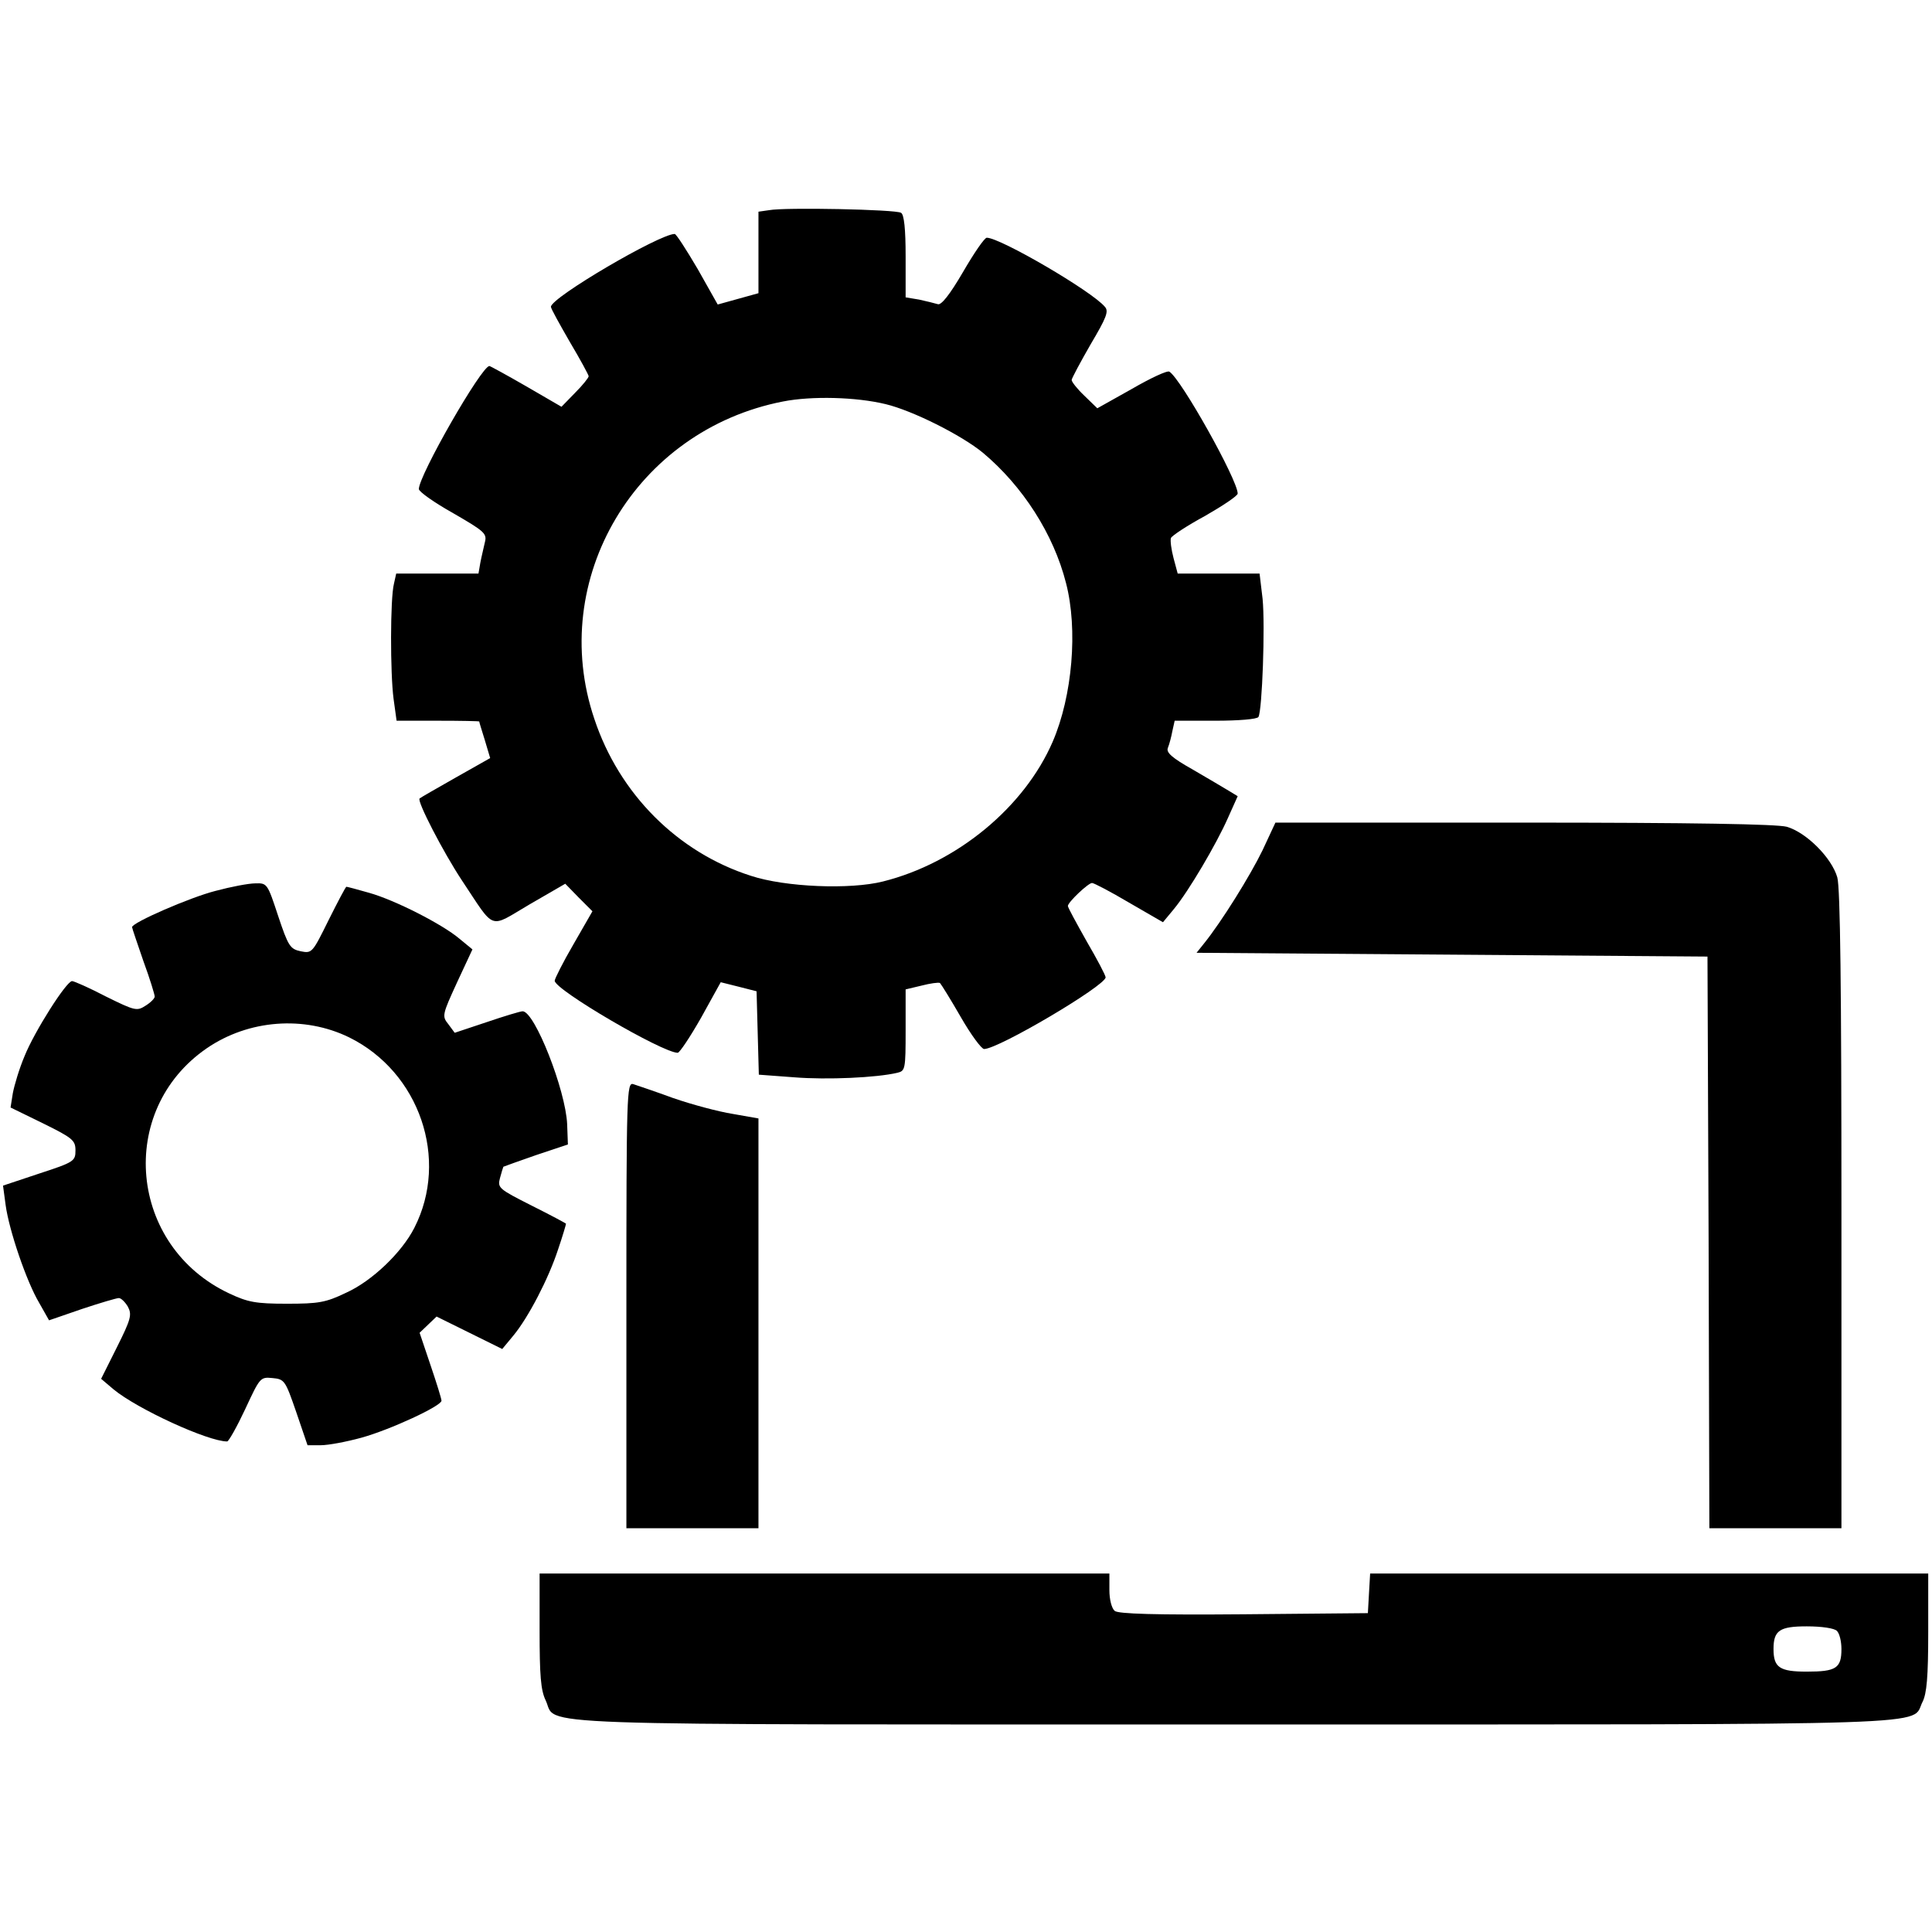 <?xml version="1.0" standalone="no"?>
<!DOCTYPE svg PUBLIC "-//W3C//DTD SVG 20010904//EN"
 "http://www.w3.org/TR/2001/REC-SVG-20010904/DTD/svg10.dtd">
<svg version="1.0" xmlns="http://www.w3.org/2000/svg"
 width="512pt" height="512pt" viewBox="0 0 512 512"
 preserveAspectRatio="xMidYMid meet">

<g transform="translate(0,512) scale(0.1,-0.1)"
fill="#000000" stroke="none">
<path d="M2038 4563 l-28 -4 0 -108 0 -108 -54 -15 -54 -15 -53 94 c-30 51
-57 93 -61 93 -40 0 -327 -168 -328 -193 0 -5 23 -46 50 -93 28 -47 50 -88 50
-91 0 -4 -16 -24 -36 -44 l-36 -37 -93 54 c-52 30 -96 54 -98 54 -21 0 -187
-290 -187 -326 0 -7 41 -36 91 -64 83 -48 90 -54 84 -77 -3 -14 -9 -38 -12
-54 l-5 -29 -109 0 -109 0 -6 -27 c-10 -39 -10 -237 -1 -305 l8 -58 110 0 c60
0 109 -1 109 -2 0 -2 7 -24 15 -50 l14 -47 -92 -52 c-51 -29 -93 -53 -95 -55
-8 -6 63 -143 112 -217 90 -135 70 -128 179 -64 l95 55 36 -37 36 -36 -50 -87
c-28 -48 -50 -92 -50 -97 0 -24 286 -191 326 -191 5 0 33 42 62 93 l52 94 48
-12 47 -12 3 -111 3 -110 94 -7 c87 -7 218 -1 273 12 21 5 22 9 22 113 l0 108
42 10 c23 6 45 9 49 7 3 -3 28 -43 55 -90 27 -47 55 -85 62 -85 38 0 322 168
322 190 0 5 -22 47 -50 95 -27 48 -50 90 -50 94 0 10 54 61 64 61 5 0 49 -23
98 -52 l90 -52 29 35 c39 47 113 173 143 241 l26 58 -23 14 c-12 7 -55 33 -95
56 -57 32 -72 46 -67 58 4 10 9 29 12 45 l6 27 108 0 c60 0 111 4 114 10 10
17 18 242 11 313 l-8 67 -108 0 -109 0 -11 41 c-6 23 -9 46 -7 53 2 6 43 33
91 59 47 27 86 53 86 59 0 36 -150 304 -181 323 -5 4 -50 -17 -100 -46 l-91
-51 -34 33 c-19 18 -34 37 -34 42 0 4 23 47 50 94 42 71 49 88 38 100 -34 41
-277 183 -313 183 -6 0 -34 -41 -63 -91 -35 -60 -58 -89 -67 -85 -7 2 -30 8
-49 12 l-36 6 0 109 c0 72 -4 110 -12 115 -13 9 -309 15 -350 7z m309 -514
c71 -17 201 -82 258 -129 105 -88 187 -215 220 -345 32 -123 17 -299 -35 -420
-75 -174 -254 -322 -450 -371 -87 -22 -259 -15 -350 15 -194 62 -349 217 -415
416 -125 370 110 765 500 841 76 15 194 12 272 -7z"/>
<path d="M3346 2867 c-33 -68 -109 -190 -155 -247 l-20 -25 677 -5 677 -5 3
-757 2 -758 175 0 175 0 0 843 c0 586 -3 854 -11 882 -15 52 -82 119 -134 134
-27 7 -247 11 -697 11 l-658 0 -34 -73z"/>
<path d="M571 2759 c-67 -17 -221 -84 -221 -96 0 -3 14 -43 30 -90 17 -46 30
-89 30 -94 0 -5 -11 -16 -24 -24 -23 -15 -28 -14 -105 24 -44 23 -85 41 -90
41 -15 0 -100 -134 -126 -199 -14 -33 -27 -77 -31 -98 l-6 -38 86 -42 c79 -39
86 -45 86 -72 0 -28 -4 -31 -96 -61 l-96 -32 7 -52 c9 -66 55 -202 89 -259
l26 -46 87 30 c48 16 92 29 98 29 6 0 17 -11 24 -23 11 -21 8 -33 -29 -107
l-42 -84 33 -28 c63 -52 250 -138 301 -138 4 0 26 39 48 86 39 84 40 85 72 82
32 -3 34 -6 63 -90 l30 -88 35 0 c20 0 68 9 108 20 76 21 212 84 212 98 0 5
-13 47 -29 94 l-29 86 23 22 22 21 87 -43 87 -43 29 35 c40 48 94 152 119 229
12 35 21 66 21 68 0 1 -41 23 -91 48 -87 44 -91 47 -84 73 4 15 8 28 9 30 2 1
41 15 87 31 l84 28 -2 54 c-4 90 -86 299 -118 299 -6 0 -49 -13 -96 -29 l-84
-28 -17 23 c-17 21 -16 25 23 110 l41 88 -34 28 c-46 39 -172 103 -240 122
-31 9 -58 16 -60 16 -2 0 -23 -40 -47 -88 -43 -87 -44 -89 -74 -83 -28 6 -33
13 -60 94 -28 85 -29 87 -60 86 -18 0 -65 -9 -106 -20z m354 -388 c187 -92
266 -323 173 -505 -33 -65 -112 -141 -181 -172 -54 -26 -73 -29 -157 -29 -82
0 -103 4 -152 27 -267 125 -300 485 -60 650 111 76 258 87 377 29z"/>
<path d="M1660 1661 l0 -591 175 0 175 0 0 543 0 543 -68 12 c-38 6 -109 25
-158 42 -49 18 -97 34 -106 37 -17 5 -18 -27 -18 -586z"/>
<path d="M1430 799 c0 -119 3 -158 16 -185 33 -69 -108 -64 1824 -64 1924 0
1792 -4 1825 60 11 22 15 65 15 185 l0 155 -739 0 -740 0 -3 -52 -3 -53 -329
-3 c-234 -2 -333 1 -342 9 -8 7 -14 30 -14 55 l0 44 -755 0 -755 0 0 -151z
m3438 -1 c7 -7 12 -28 12 -48 0 -51 -14 -60 -92 -60 -72 0 -88 11 -88 60 0 49
16 60 88 60 40 0 73 -5 80 -12z"/>
</g>
</svg>
